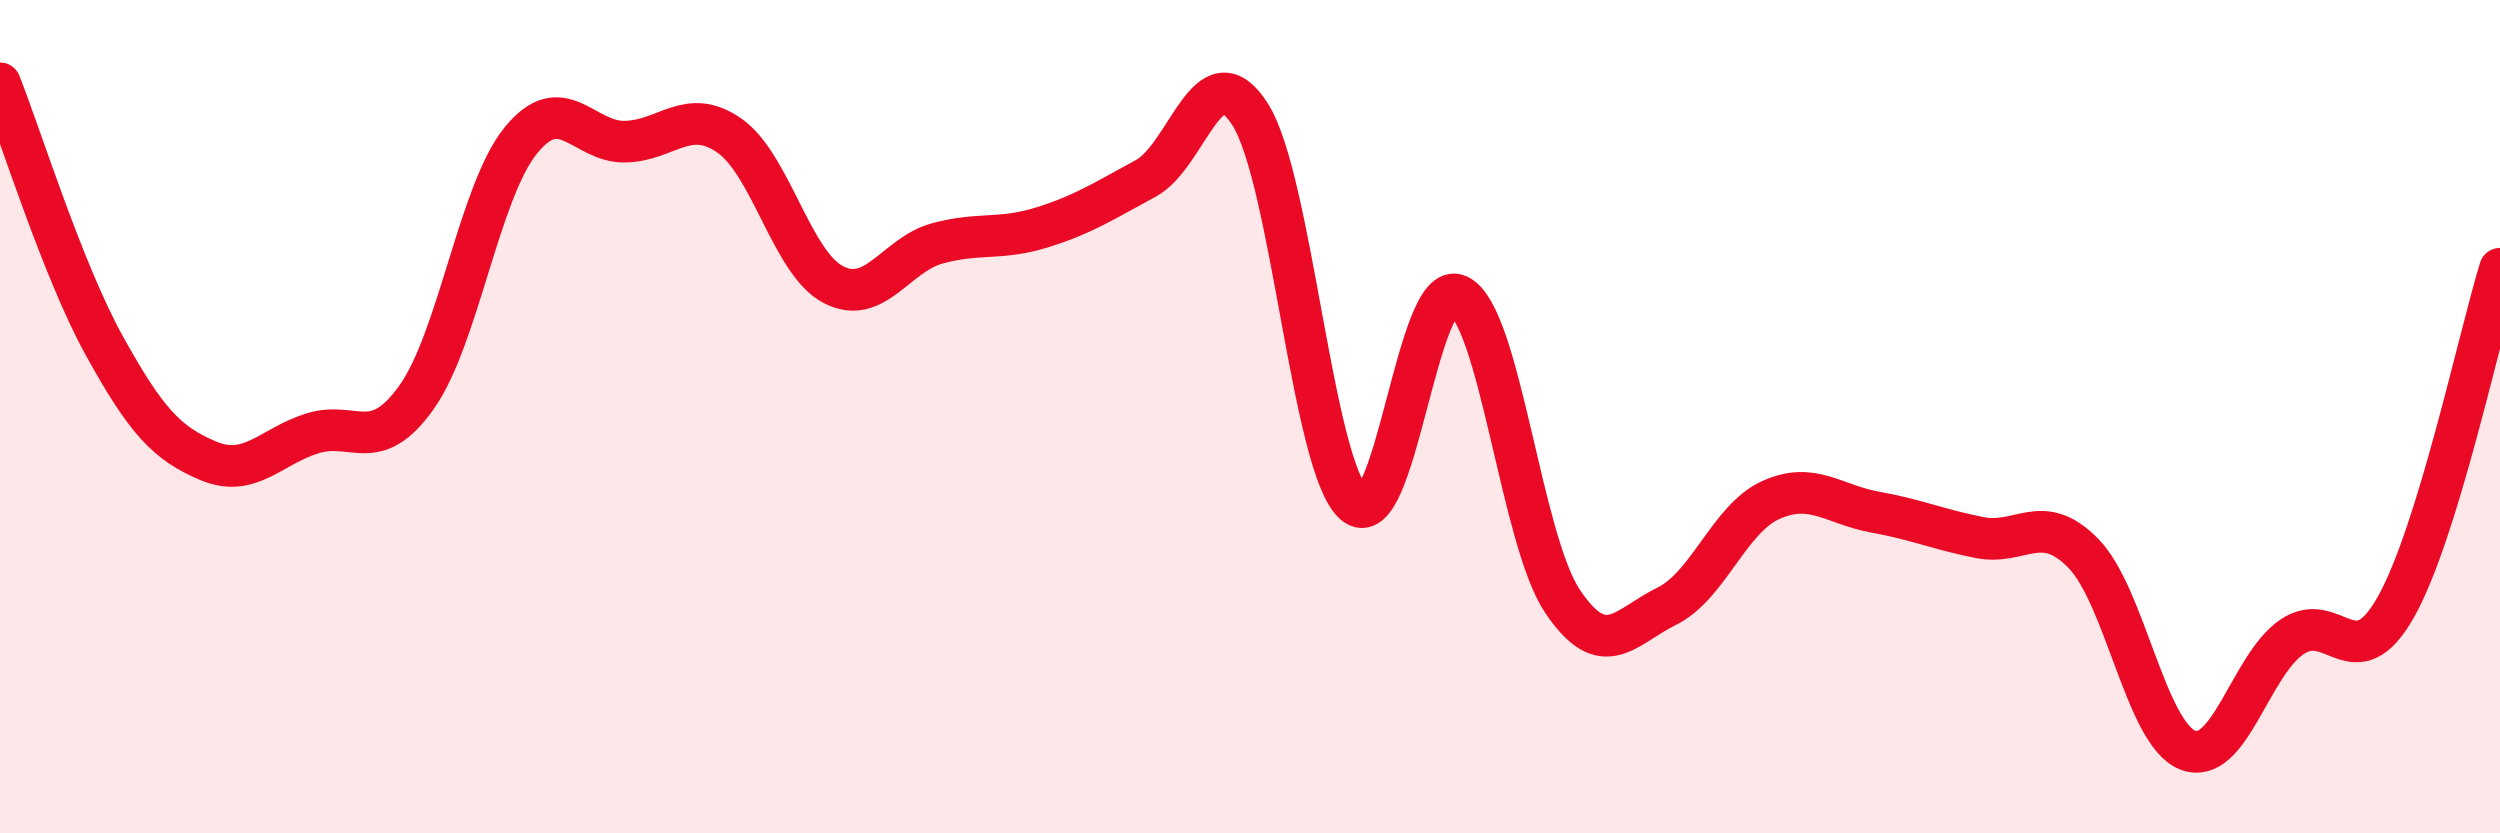 
    <svg width="60" height="20" viewBox="0 0 60 20" xmlns="http://www.w3.org/2000/svg">
      <path
        d="M 0,2 C 0.5,3.26 1.5,6.48 2.5,8.29 C 3.5,10.1 4,10.64 5,11.06 C 6,11.48 6.5,10.71 7.5,10.4 C 8.5,10.09 9,10.94 10,9.53 C 11,8.12 11.5,4.6 12.5,3.37 C 13.5,2.14 14,3.42 15,3.4 C 16,3.38 16.5,2.56 17.5,3.25 C 18.5,3.94 19,6.31 20,6.83 C 21,7.35 21.5,6.11 22.5,5.84 C 23.5,5.57 24,5.77 25,5.46 C 26,5.15 26.5,4.82 27.5,4.28 C 28.5,3.74 29,1.18 30,2.74 C 31,4.3 31.5,11.22 32.5,12.09 C 33.5,12.96 34,6.62 35,7.09 C 36,7.56 36.5,12.94 37.5,14.43 C 38.5,15.92 39,15.04 40,14.55 C 41,14.06 41.5,12.45 42.5,12 C 43.5,11.55 44,12.11 45,12.29 C 46,12.47 46.5,12.7 47.5,12.9 C 48.5,13.1 49,12.26 50,13.28 C 51,14.3 51.5,17.6 52.5,18 C 53.5,18.4 54,15.98 55,15.29 C 56,14.6 56.5,16.34 57.5,14.57 C 58.5,12.8 59.5,8.07 60,6.45L60 20L0 20Z"
        fill="#EB0A25"
        opacity="0.1"
        stroke-linecap="round"
        stroke-linejoin="round"
      />
      <path
        d="M 0,2 C 0.5,3.26 1.5,6.48 2.5,8.29 C 3.5,10.1 4,10.64 5,11.06 C 6,11.48 6.5,10.71 7.5,10.4 C 8.5,10.09 9,10.94 10,9.53 C 11,8.12 11.5,4.6 12.5,3.37 C 13.5,2.14 14,3.42 15,3.4 C 16,3.38 16.5,2.56 17.5,3.25 C 18.5,3.94 19,6.31 20,6.83 C 21,7.35 21.5,6.11 22.5,5.84 C 23.5,5.57 24,5.77 25,5.46 C 26,5.15 26.5,4.82 27.5,4.28 C 28.5,3.74 29,1.18 30,2.74 C 31,4.3 31.5,11.22 32.5,12.09 C 33.5,12.96 34,6.62 35,7.09 C 36,7.56 36.5,12.94 37.5,14.43 C 38.5,15.92 39,15.04 40,14.55 C 41,14.06 41.5,12.45 42.5,12 C 43.5,11.55 44,12.11 45,12.29 C 46,12.47 46.5,12.7 47.5,12.9 C 48.5,13.1 49,12.26 50,13.28 C 51,14.3 51.5,17.6 52.5,18 C 53.5,18.4 54,15.98 55,15.29 C 56,14.6 56.5,16.34 57.5,14.57 C 58.5,12.8 59.5,8.07 60,6.45"
        stroke="#EB0A25"
        stroke-width="1"
        fill="none"
        stroke-linecap="round"
        stroke-linejoin="round"
      />
    </svg>
  